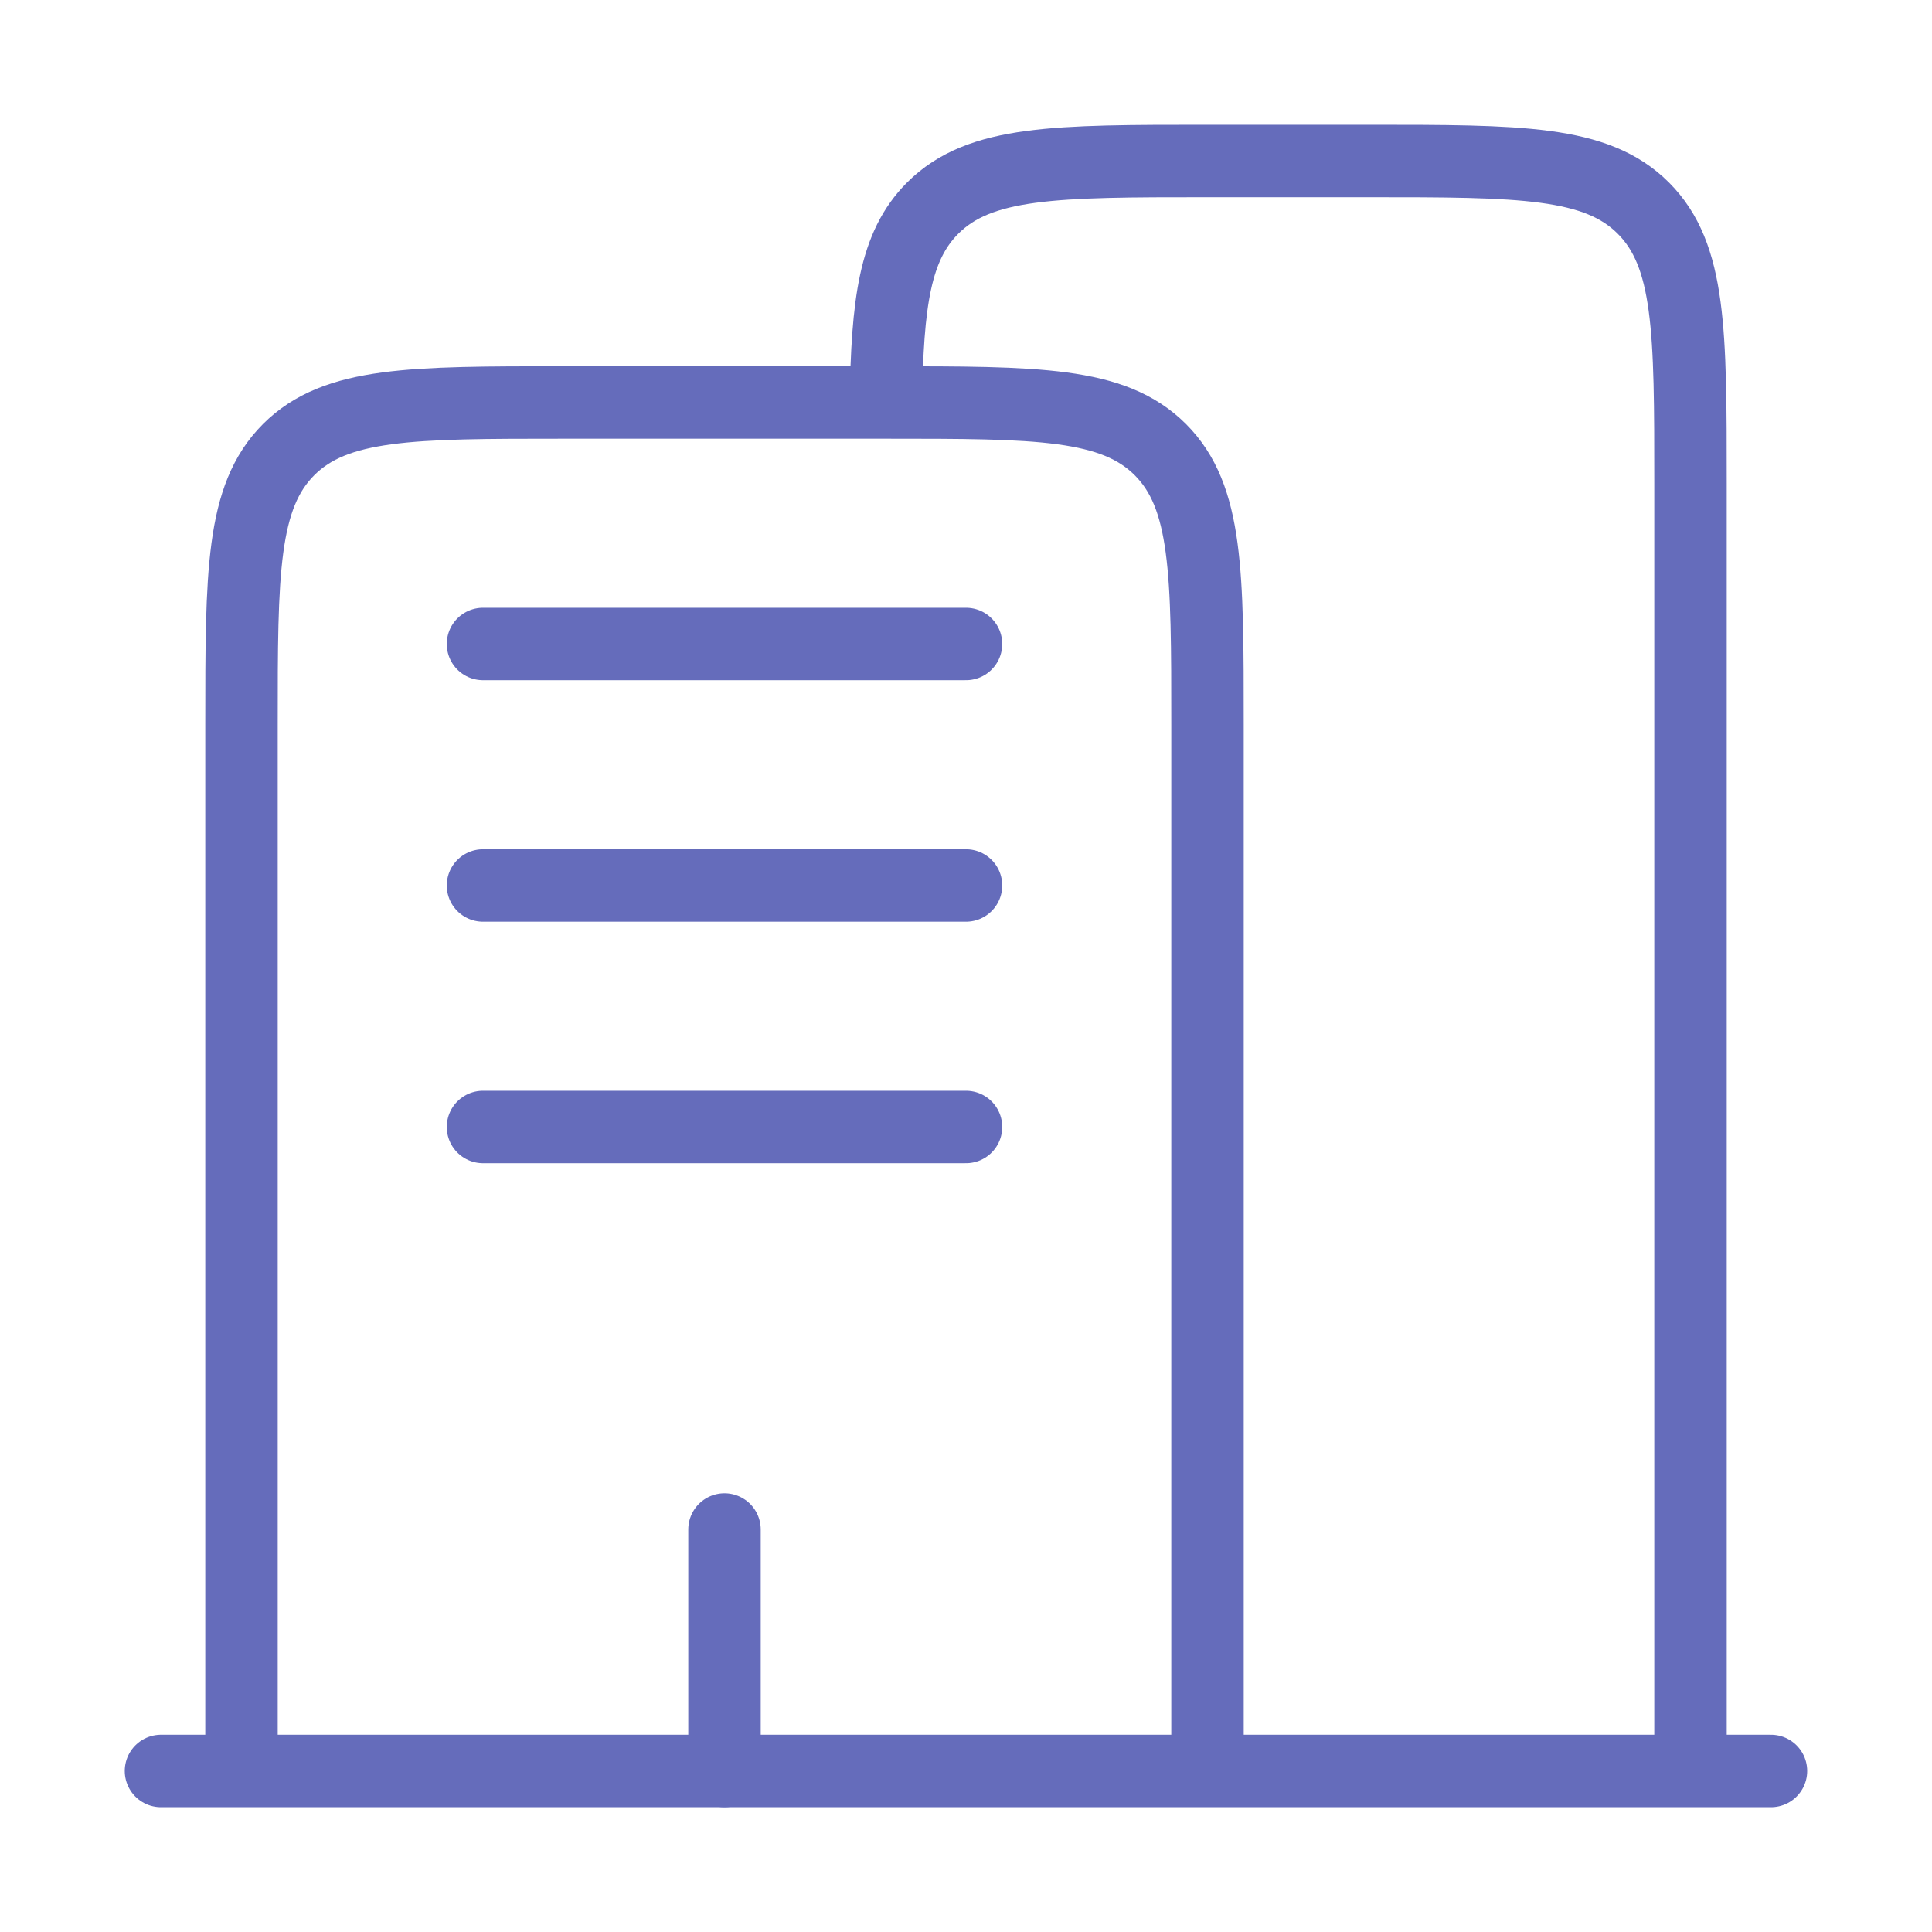 <?xml version="1.0" encoding="UTF-8"?> <svg xmlns="http://www.w3.org/2000/svg" width="40" height="40" viewBox="0 0 40 40" fill="none"><path d="M36.666 36.667L3.333 36.667" stroke="#656CBB" stroke-width="1.5" stroke-linecap="round"></path><path d="M35 36.666V10C35 6.857 35 5.286 34.024 4.309C33.048 3.333 31.476 3.333 28.334 3.333H25C21.858 3.333 20.286 3.333 19.31 4.309C18.524 5.095 18.371 6.267 18.341 8.333" stroke="#656CBB" stroke-width="1.5"></path><path d="M25 36.666V15C25 11.857 25 10.286 24.024 9.309C23.047 8.333 21.476 8.333 18.333 8.333H11.667C8.524 8.333 6.953 8.333 5.976 9.309C5 10.286 5 11.857 5 15V36.666" stroke="#656CBB" stroke-width="1.5"></path><path d="M15 36.667V31.667" stroke="#656CBB" stroke-width="1.5" stroke-linecap="round"></path><path d="M10 13.333H20" stroke="#656CBB" stroke-width="1.5" stroke-linecap="round"></path><path d="M10 18.333H20" stroke="#656CBB" stroke-width="1.5" stroke-linecap="round"></path><path d="M10 23.333H20" stroke="#656CBB" stroke-width="1.5" stroke-linecap="round"></path></svg> 